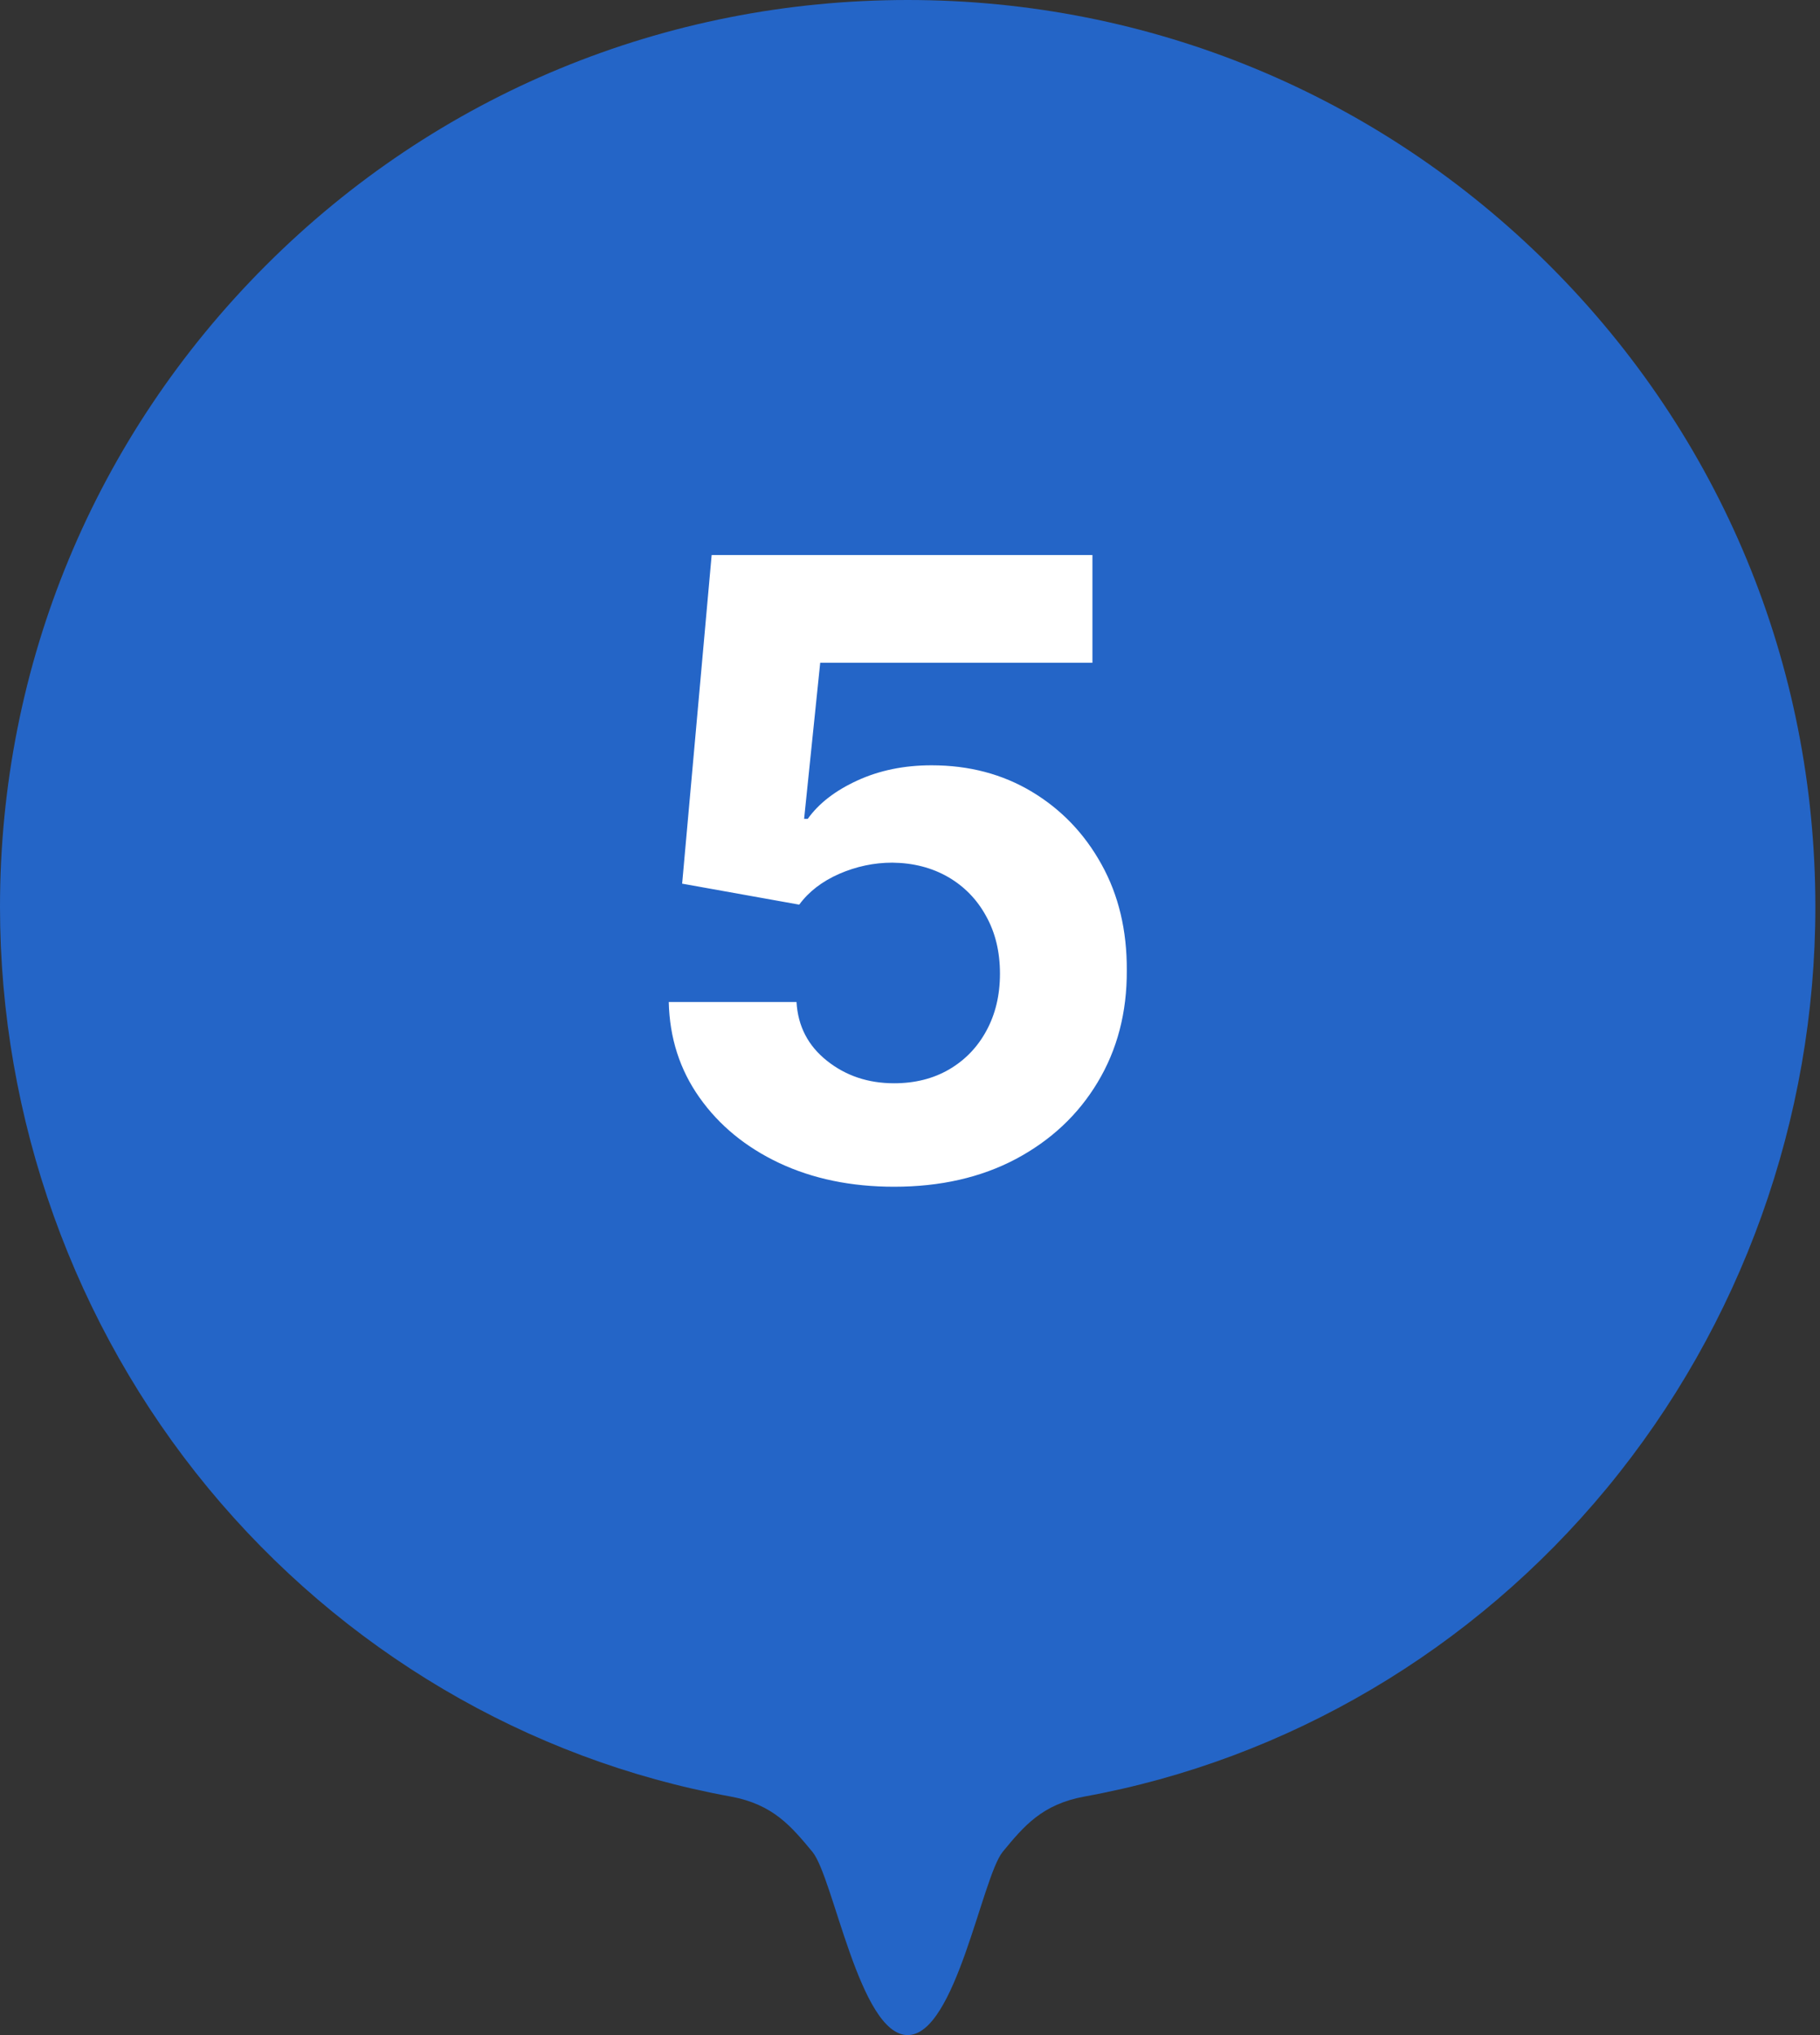 <svg width="51" height="57" viewBox="0 0 51 57" fill="none" xmlns="http://www.w3.org/2000/svg">
<rect x="0" y="0" width="51" height="57" fill="#333333" stroke="none"/>
<path d="M25.435 57C24.089 57 23.357 52.584 22.765 51.867C22.173 51.156 21.666 50.537 20.475 50.319C14.782 49.284 9.582 46.217 5.834 41.679C2.071 37.12 0 31.337 0 25.398C0 18.616 2.649 12.235 7.447 7.437C12.245 2.638 18.643 0 25.435 0C32.227 0 38.618 2.645 43.423 7.437C48.228 12.235 50.87 18.616 50.87 25.398C50.87 31.337 48.799 37.113 45.029 41.679C41.281 46.217 36.081 49.284 30.388 50.319C29.198 50.537 28.69 51.149 28.098 51.867C27.514 52.584 26.781 57 25.435 57Z" fill="#2465C7"/>
<path d="M25.055 33.239C23.851 33.239 22.777 33.017 21.834 32.574C20.896 32.131 20.152 31.52 19.601 30.741C19.05 29.963 18.763 29.071 18.74 28.065H22.32C22.359 28.741 22.643 29.29 23.172 29.71C23.7 30.131 24.328 30.341 25.055 30.341C25.635 30.341 26.146 30.213 26.59 29.957C27.038 29.696 27.388 29.335 27.638 28.875C27.893 28.409 28.021 27.875 28.021 27.273C28.021 26.659 27.891 26.119 27.629 25.653C27.374 25.188 27.018 24.824 26.564 24.562C26.109 24.301 25.59 24.168 25.004 24.162C24.493 24.162 23.996 24.267 23.513 24.477C23.035 24.688 22.663 24.974 22.396 25.338L19.115 24.75L19.942 15.546H30.612V18.562H22.984L22.533 22.935H22.635C22.942 22.503 23.405 22.145 24.024 21.861C24.643 21.577 25.337 21.435 26.104 21.435C27.155 21.435 28.092 21.682 28.916 22.176C29.74 22.671 30.391 23.349 30.868 24.213C31.345 25.071 31.581 26.06 31.575 27.179C31.581 28.355 31.308 29.401 30.757 30.315C30.212 31.224 29.447 31.94 28.465 32.463C27.487 32.98 26.351 33.239 25.055 33.239Z" fill="white"/>
</svg>
